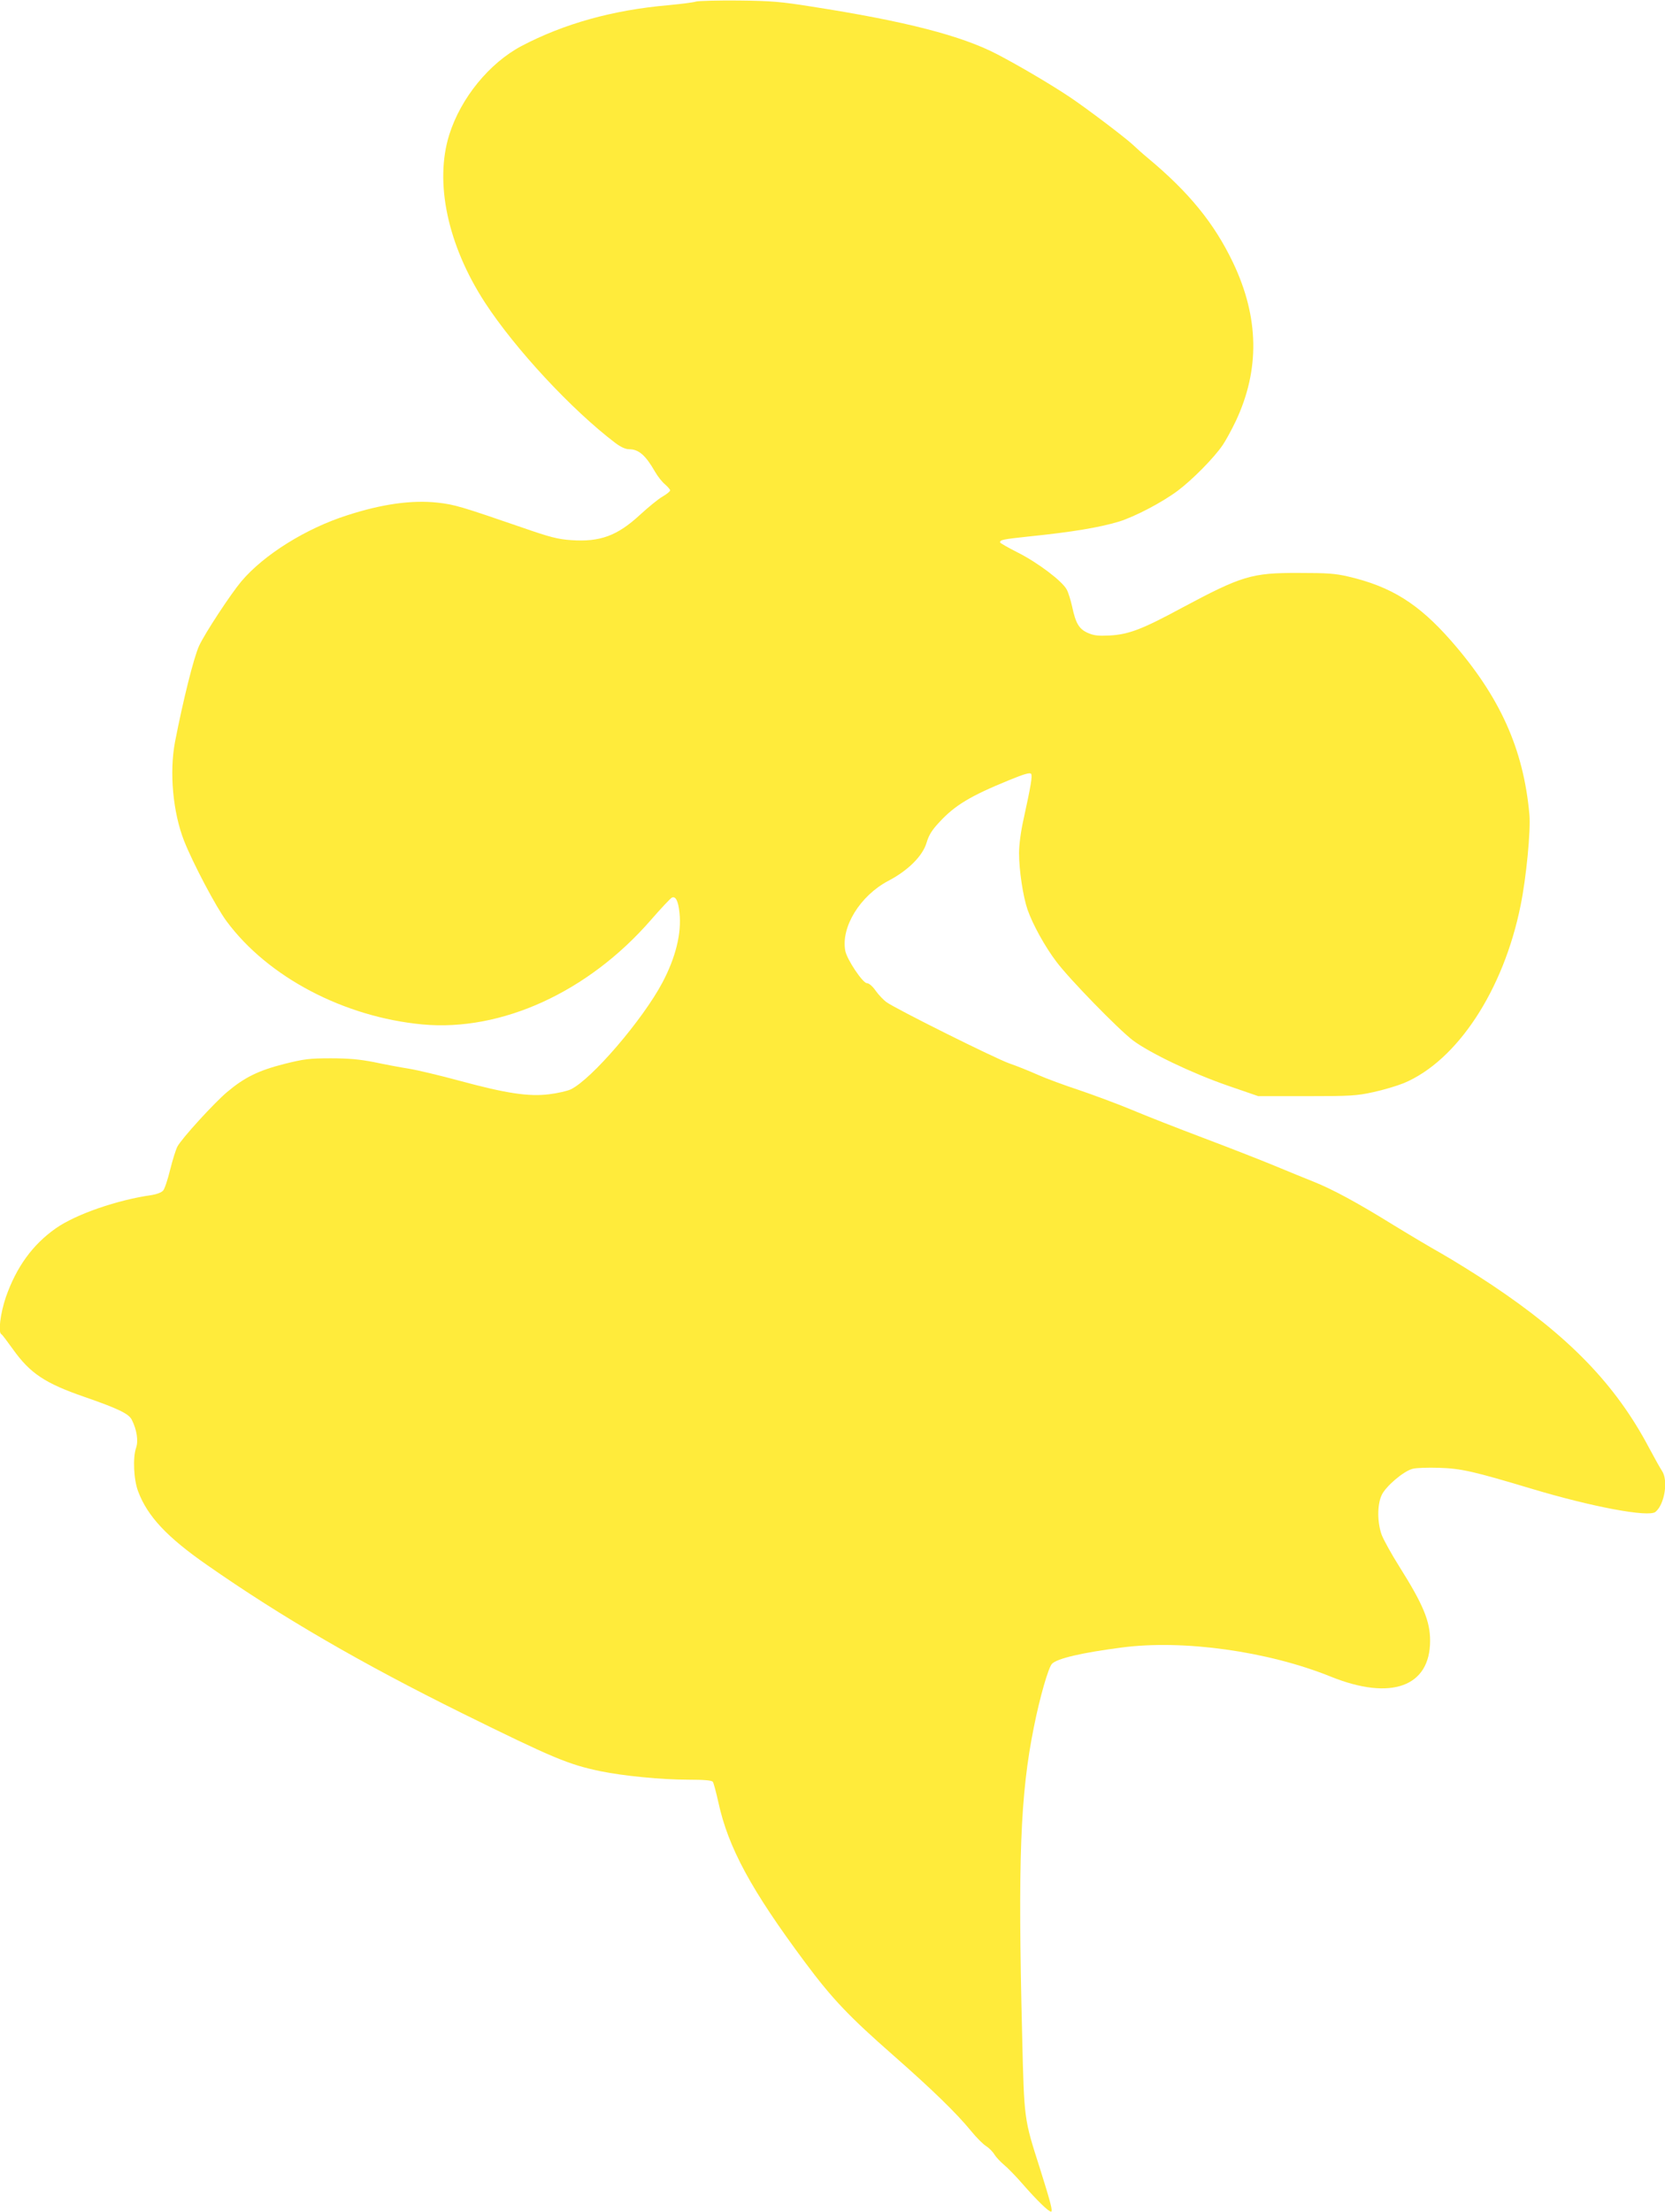 <?xml version="1.0" standalone="no"?>
<!DOCTYPE svg PUBLIC "-//W3C//DTD SVG 20010904//EN"
 "http://www.w3.org/TR/2001/REC-SVG-20010904/DTD/svg10.dtd">
<svg version="1.0" xmlns="http://www.w3.org/2000/svg"
 width="964pt" height="1280pt" viewBox="0 0 964 1280"
 preserveAspectRatio="xMidYMid meet">
<g transform="translate(0,1280) scale(0.1,-0.1)"
fill="#ffeb3b" stroke="none">
<path d="M4030 12791 c-14 -5 -86 -14 -160 -21 -322 -28 -604 -107 -850 -236
-187 -99 -352 -301 -419 -514 -86 -275 -10 -637 206 -970 175 -269 504 -623
756 -814 32 -24 59 -36 80 -36 55 0 95 -35 150 -131 15 -26 40 -58 57 -72 16
-14 30 -30 30 -35 0 -6 -20 -22 -44 -36 -25 -14 -83 -62 -130 -105 -132 -122
-232 -159 -400 -147 -75 5 -122 17 -280 72 -355 122 -393 134 -493 145 -146
16 -318 -7 -522 -73 -239 -76 -483 -228 -614 -383 -62 -74 -210 -299 -244
-372 -31 -67 -93 -316 -140 -558 -33 -176 -12 -407 53 -572 51 -129 185 -383
246 -465 239 -323 679 -554 1134 -597 457 -42 959 187 1322 604 59 68 114 126
122 130 22 10 37 -19 44 -88 13 -117 -22 -259 -99 -404 -114 -215 -411 -561
-531 -618 -19 -9 -75 -22 -124 -28 -118 -15 -250 5 -519 78 -111 30 -244 62
-294 70 -51 8 -141 25 -202 38 -83 16 -144 22 -250 22 -125 0 -154 -4 -271
-33 -148 -38 -228 -77 -329 -162 -75 -63 -264 -270 -288 -316 -9 -17 -28 -78
-42 -134 -14 -57 -32 -112 -41 -121 -9 -10 -37 -21 -63 -25 -200 -28 -441
-111 -558 -193 -135 -95 -228 -224 -289 -398 -32 -94 -46 -206 -26 -215 4 -1
34 -41 67 -87 100 -140 186 -197 415 -276 193 -67 256 -97 273 -132 29 -57 39
-122 25 -162 -20 -57 -14 -186 12 -253 54 -144 168 -265 398 -425 434 -303
895 -570 1477 -858 527 -260 615 -297 802 -336 131 -27 352 -49 509 -49 93 0
134 -4 141 -12 5 -7 19 -60 32 -118 57 -263 190 -508 502 -927 158 -212 253
-312 514 -541 223 -196 364 -333 448 -436 31 -38 70 -77 87 -87 16 -10 38 -32
48 -49 10 -16 35 -42 54 -58 20 -16 72 -69 115 -119 77 -88 144 -153 158 -153
12 0 -2 53 -64 250 -93 291 -91 277 -103 770 -25 1018 -11 1394 68 1785 34
171 84 345 105 366 31 31 173 64 404 94 357 47 848 -22 1211 -169 348 -140
574 -58 574 208 0 113 -39 208 -178 429 -45 71 -90 153 -102 183 -26 71 -27
173 -1 230 23 51 126 139 179 153 20 6 90 8 154 6 129 -4 198 -20 535 -121
350 -105 679 -167 718 -134 53 44 75 183 37 238 -10 15 -43 74 -74 132 -193
366 -463 645 -913 945 -93 62 -224 143 -289 180 -66 37 -195 114 -288 171
-202 125 -345 202 -453 245 -44 17 -147 60 -230 94 -82 34 -267 106 -410 160
-143 54 -330 127 -415 163 -85 35 -222 86 -305 114 -82 27 -188 66 -235 87
-47 21 -121 51 -165 66 -83 29 -663 318 -714 356 -16 12 -44 41 -61 65 -18 26
-39 44 -51 44 -24 0 -116 138 -125 187 -26 138 86 319 249 405 115 60 200 145
222 222 13 43 30 71 73 117 91 99 182 153 405 244 90 37 121 45 127 36 8 -13
-1 -66 -44 -263 -16 -71 -26 -149 -26 -195 0 -99 23 -251 49 -327 30 -86 101
-215 168 -303 75 -100 357 -389 442 -454 96 -72 339 -189 546 -261 l180 -62
280 0 c252 0 290 2 385 23 57 12 137 36 177 52 309 129 578 537 677 1029 33
161 59 434 51 525 -34 381 -171 684 -454 1007 -188 214 -346 313 -594 371 -77
18 -123 21 -287 21 -274 1 -329 -16 -681 -204 -226 -122 -304 -152 -415 -158
-66 -3 -89 -1 -126 15 -51 23 -70 55 -91 154 -8 35 -21 79 -31 97 -25 48 -166
155 -283 214 -57 29 -103 55 -103 59 0 15 18 18 166 34 254 26 408 52 522 86
93 29 250 111 341 179 84 63 209 189 260 264 18 26 52 89 76 139 140 298 135
600 -16 917 -109 228 -255 407 -494 606 -28 23 -67 58 -88 78 -43 40 -267 210
-363 274 -106 71 -294 182 -419 247 -206 108 -531 192 -1077 277 -176 28 -232
33 -423 35 -121 1 -231 -2 -245 -6z"/>
</g>
</svg>
